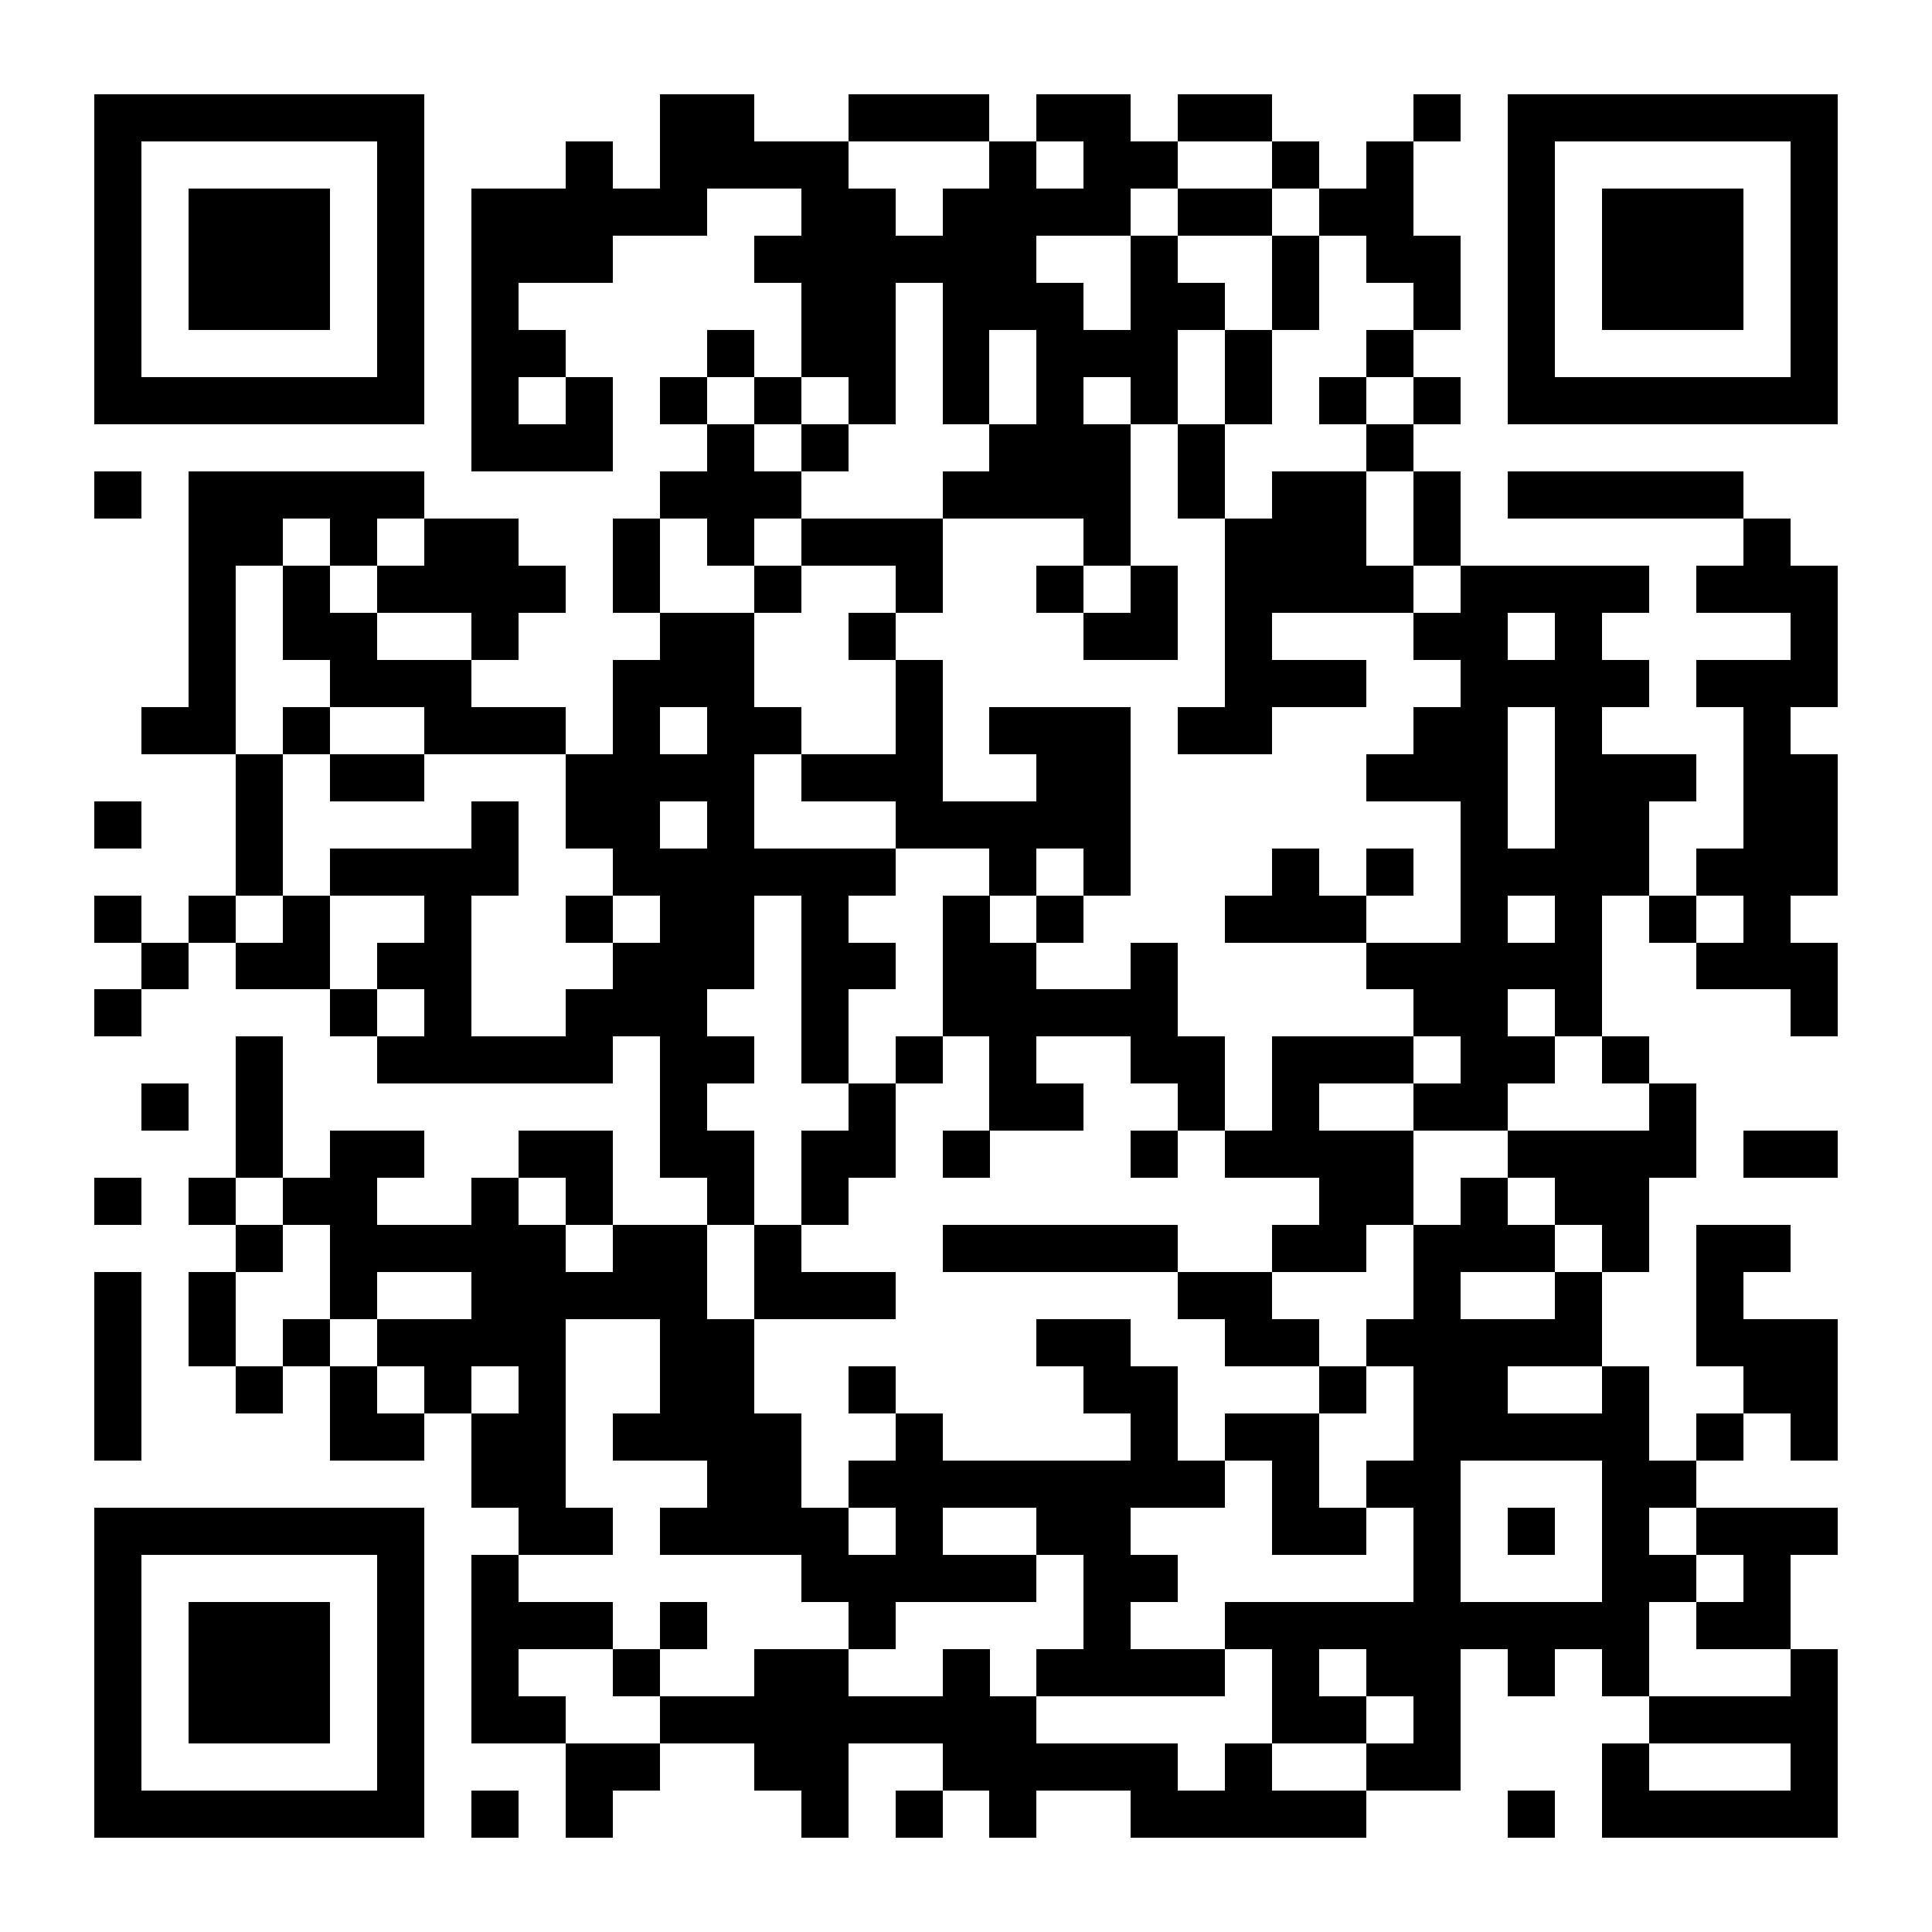 <?xml version="1.0" encoding="UTF-8"?>
<!DOCTYPE svg PUBLIC '-//W3C//DTD SVG 1.0//EN'
          'http://www.w3.org/TR/2001/REC-SVG-20010904/DTD/svg10.dtd'>
<svg fill="#fff" height="41" shape-rendering="crispEdges" style="fill: #fff;" viewBox="0 0 41 41" width="41" xmlns="http://www.w3.org/2000/svg" xmlns:xlink="http://www.w3.org/1999/xlink"
><path d="M0 0h41v41H0z"
  /><path d="M2 2.5h7m5 0h2m2 0h3m1 0h2m1 0h2m3 0h1m1 0h7M2 3.5h1m5 0h1m3 0h1m1 0h4m3 0h1m1 0h2m2 0h1m1 0h1m2 0h1m5 0h1M2 4.5h1m1 0h3m1 0h1m1 0h5m2 0h2m1 0h4m1 0h2m1 0h2m2 0h1m1 0h3m1 0h1M2 5.5h1m1 0h3m1 0h1m1 0h3m3 0h6m2 0h1m2 0h1m1 0h2m1 0h1m1 0h3m1 0h1M2 6.5h1m1 0h3m1 0h1m1 0h1m6 0h2m1 0h3m1 0h2m1 0h1m2 0h1m1 0h1m1 0h3m1 0h1M2 7.5h1m5 0h1m1 0h2m3 0h1m1 0h2m1 0h1m1 0h3m1 0h1m2 0h1m2 0h1m5 0h1M2 8.5h7m1 0h1m1 0h1m1 0h1m1 0h1m1 0h1m1 0h1m1 0h1m1 0h1m1 0h1m1 0h1m1 0h1m1 0h7M10 9.5h3m2 0h1m1 0h1m3 0h3m1 0h1m3 0h1M2 10.5h1m1 0h5m5 0h3m3 0h4m1 0h1m1 0h2m1 0h1m1 0h5M4 11.5h2m1 0h1m1 0h2m2 0h1m1 0h1m1 0h3m3 0h1m2 0h3m1 0h1m6 0h1M4 12.5h1m1 0h1m1 0h4m1 0h1m2 0h1m2 0h1m2 0h1m1 0h1m1 0h4m1 0h4m1 0h3M4 13.5h1m1 0h2m2 0h1m3 0h2m2 0h1m4 0h2m1 0h1m3 0h2m1 0h1m4 0h1M4 14.5h1m2 0h3m3 0h3m3 0h1m6 0h3m2 0h4m1 0h3M3 15.5h2m1 0h1m2 0h3m1 0h1m1 0h2m2 0h1m1 0h3m1 0h2m3 0h2m1 0h1m3 0h1M5 16.5h1m1 0h2m3 0h4m1 0h3m2 0h2m5 0h3m1 0h3m1 0h2M2 17.5h1m2 0h1m4 0h1m1 0h2m1 0h1m3 0h5m7 0h1m1 0h2m2 0h2M5 18.5h1m1 0h4m2 0h6m2 0h1m1 0h1m3 0h1m1 0h1m1 0h4m1 0h3M2 19.5h1m1 0h1m1 0h1m2 0h1m2 0h1m1 0h2m1 0h1m2 0h1m1 0h1m3 0h3m2 0h1m1 0h1m1 0h1m1 0h1M3 20.5h1m1 0h2m1 0h2m3 0h3m1 0h2m1 0h2m2 0h1m4 0h5m2 0h3M2 21.5h1m4 0h1m1 0h1m2 0h3m2 0h1m2 0h5m5 0h2m1 0h1m4 0h1M5 22.5h1m2 0h5m1 0h2m1 0h1m1 0h1m1 0h1m2 0h2m1 0h3m1 0h2m1 0h1M3 23.5h1m1 0h1m8 0h1m3 0h1m2 0h2m2 0h1m1 0h1m2 0h2m3 0h1M5 24.5h1m1 0h2m2 0h2m1 0h2m1 0h2m1 0h1m3 0h1m1 0h4m2 0h4m1 0h2M2 25.5h1m1 0h1m1 0h2m2 0h1m1 0h1m2 0h1m1 0h1m10 0h2m1 0h1m1 0h2M5 26.5h1m1 0h5m1 0h2m1 0h1m3 0h5m2 0h2m1 0h3m1 0h1m1 0h2M2 27.5h1m1 0h1m2 0h1m2 0h5m1 0h3m6 0h2m3 0h1m2 0h1m2 0h1M2 28.5h1m1 0h1m1 0h1m1 0h4m2 0h2m6 0h2m2 0h2m1 0h5m2 0h3M2 29.5h1m2 0h1m1 0h1m1 0h1m1 0h1m2 0h2m2 0h1m4 0h2m3 0h1m1 0h2m2 0h1m2 0h2M2 30.5h1m4 0h2m1 0h2m1 0h4m2 0h1m4 0h1m1 0h2m2 0h5m1 0h1m1 0h1M10 31.5h2m3 0h2m1 0h8m1 0h1m1 0h2m3 0h2M2 32.5h7m2 0h2m1 0h4m1 0h1m2 0h2m3 0h2m1 0h1m1 0h1m1 0h1m1 0h3M2 33.5h1m5 0h1m1 0h1m6 0h5m1 0h2m5 0h1m3 0h2m1 0h1M2 34.5h1m1 0h3m1 0h1m1 0h3m1 0h1m3 0h1m4 0h1m2 0h9m1 0h2M2 35.5h1m1 0h3m1 0h1m1 0h1m2 0h1m2 0h2m2 0h1m1 0h4m1 0h1m1 0h2m1 0h1m1 0h1m3 0h1M2 36.5h1m1 0h3m1 0h1m1 0h2m2 0h8m5 0h2m1 0h1m4 0h4M2 37.5h1m5 0h1m3 0h2m2 0h2m2 0h5m1 0h1m2 0h2m3 0h1m3 0h1M2 38.5h7m1 0h1m1 0h1m4 0h1m1 0h1m1 0h1m2 0h5m3 0h1m1 0h5" stroke="#000"
/></svg
>
